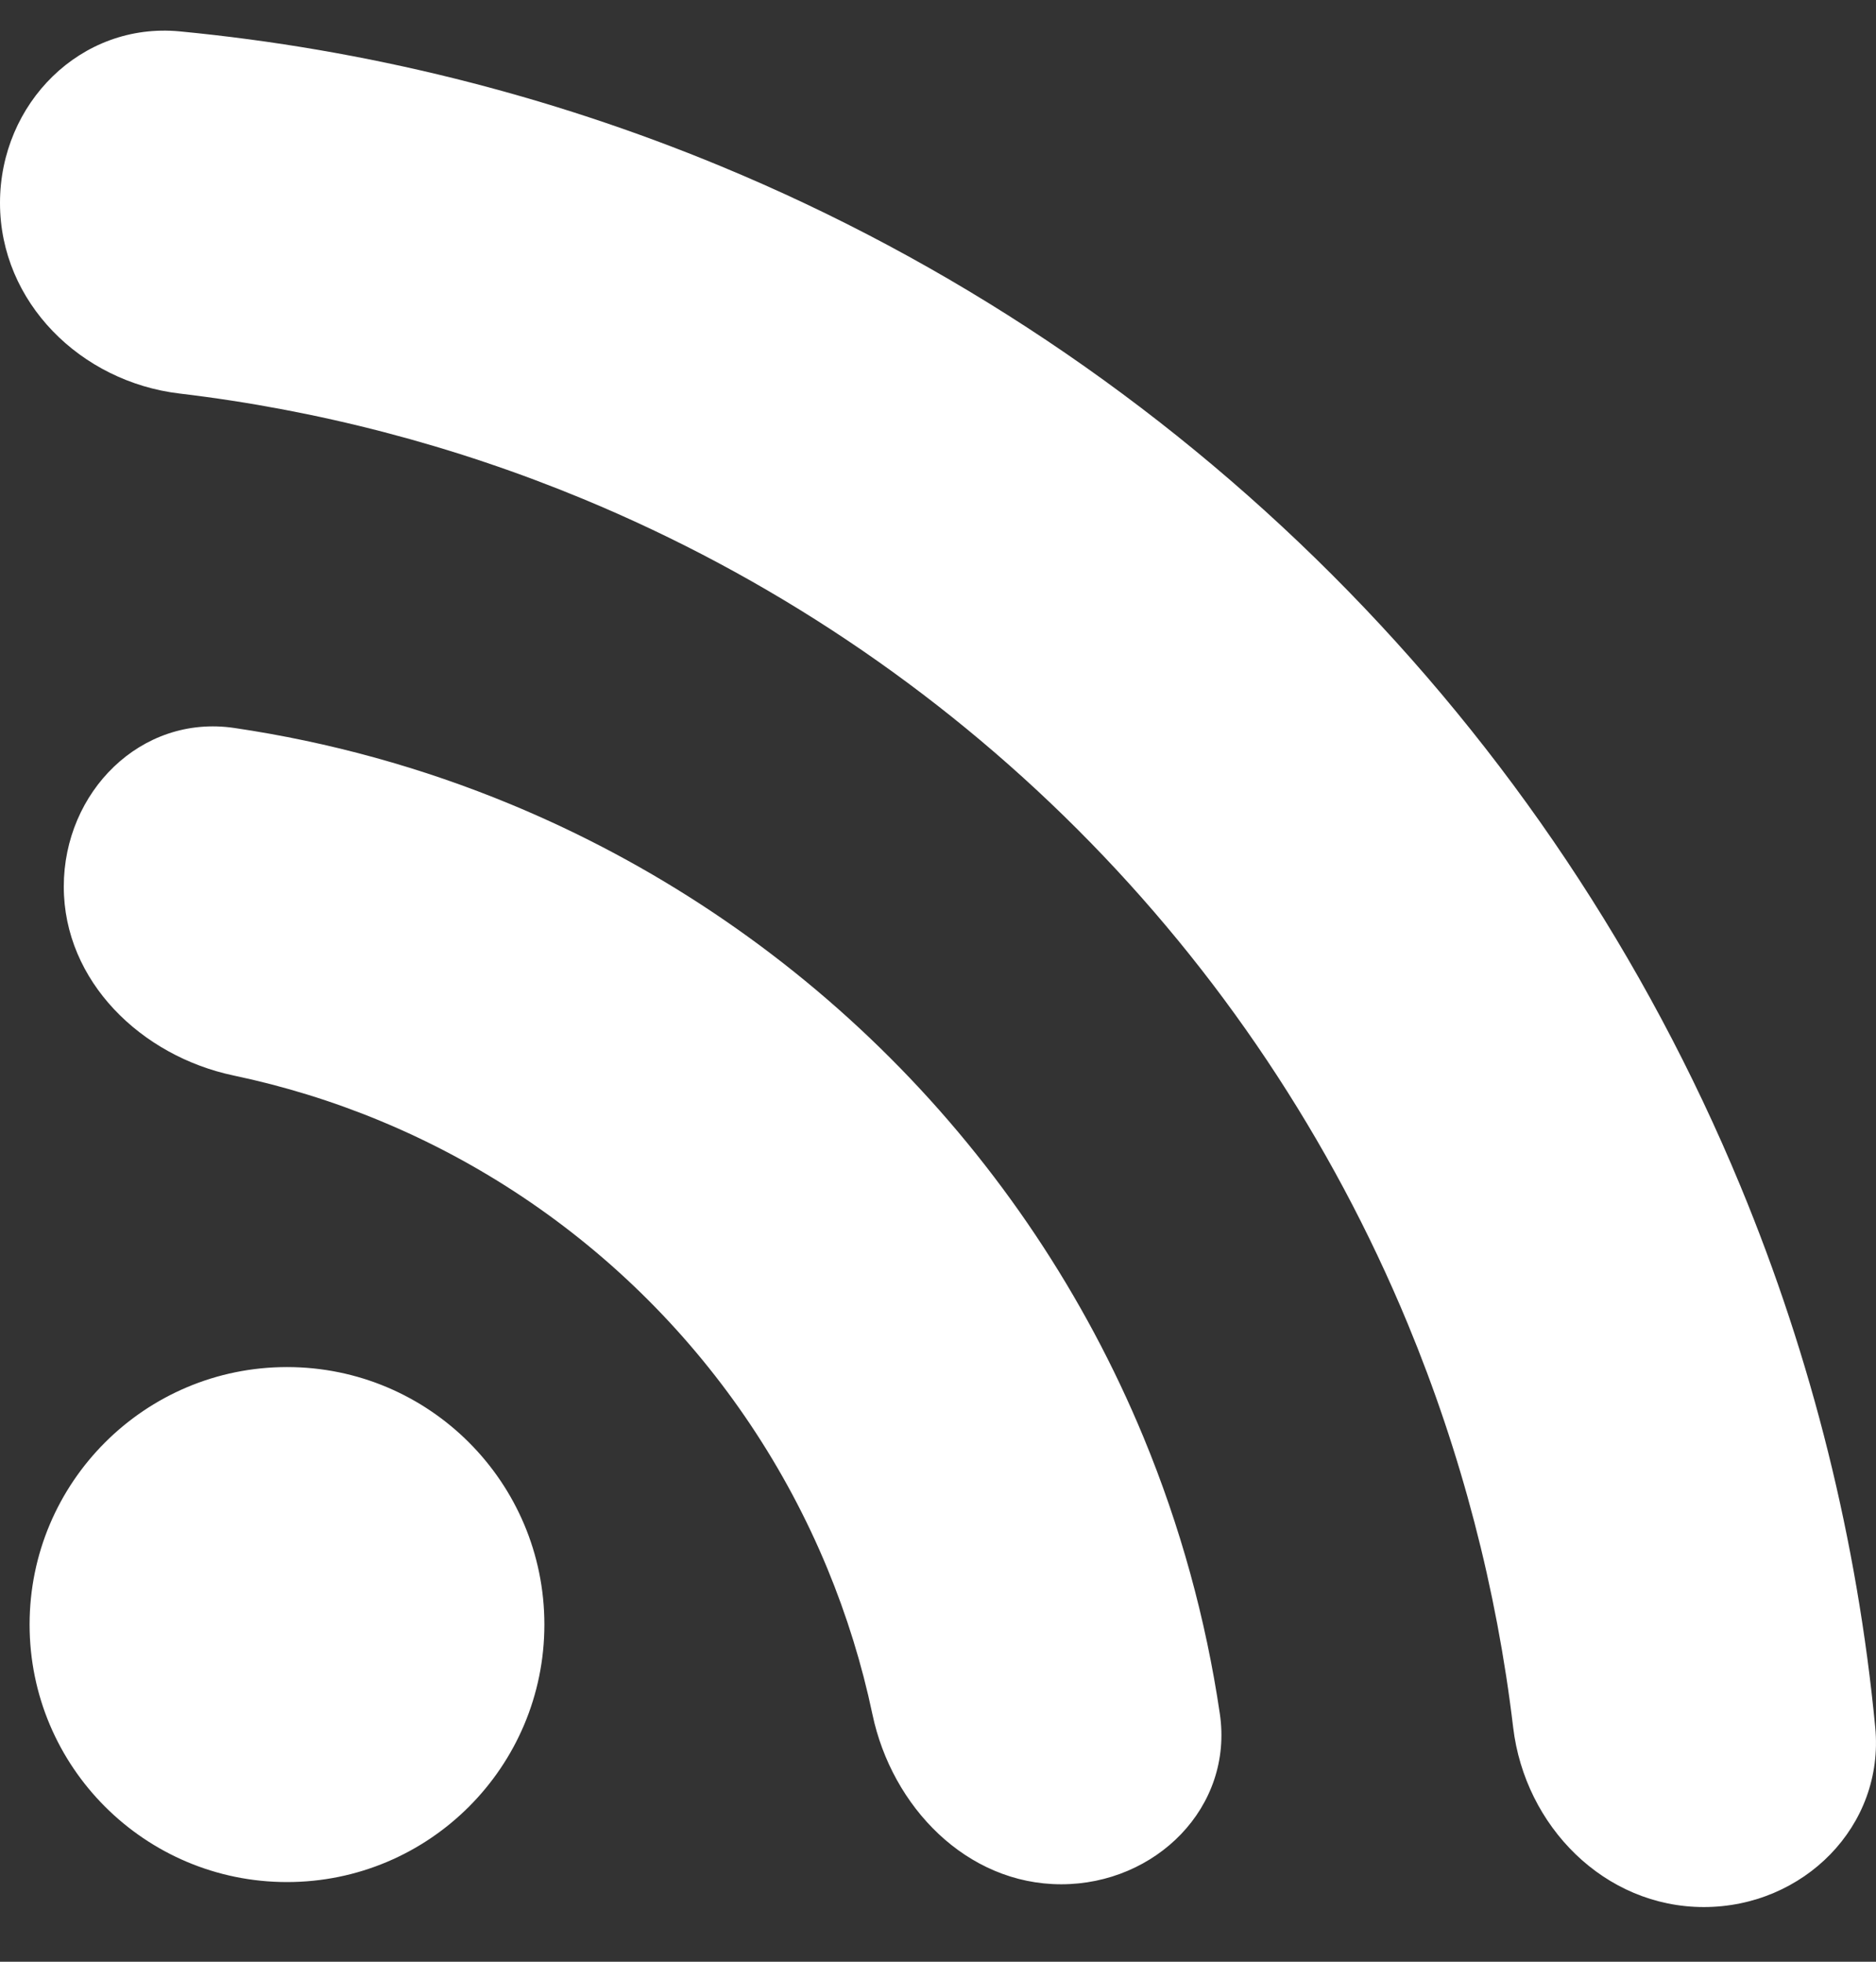 <svg width="22" height="23" viewBox="0 0 22 23" fill="none" xmlns="http://www.w3.org/2000/svg">
<rect x="0" y="0" width="22" height="23" fill="#333333" stroke="none"/>
<path fill-rule="evenodd" clip-rule="evenodd" d="M0 2.379C1.39044e-08 1.213 0.947 0.257 2.108 0.368C4.286 0.577 6.425 1.109 8.454 1.949C11.135 3.059 13.57 4.687 15.621 6.738C17.673 8.789 19.3 11.225 20.41 13.905C21.251 15.934 21.782 18.073 21.991 20.251C22.102 21.412 21.147 22.359 19.981 22.359C18.815 22.359 17.883 21.411 17.745 20.253C17.552 18.63 17.137 17.037 16.509 15.521C15.611 13.353 14.295 11.383 12.636 9.724C10.976 8.064 9.006 6.748 6.838 5.85C5.322 5.222 3.73 4.807 2.106 4.614C0.948 4.477 -1.39034e-08 3.545 0 2.379ZM0.748 10.395C0.748 9.287 1.651 8.373 2.748 8.535C3.86 8.699 4.949 8.999 5.992 9.431C7.655 10.12 9.166 11.13 10.438 12.402C11.711 13.675 12.72 15.185 13.409 16.848C13.841 17.891 14.141 18.981 14.305 20.092C14.467 21.189 13.553 22.092 12.445 22.092C11.336 22.092 10.459 21.184 10.231 20.099C10.108 19.514 9.93 18.94 9.7 18.384C9.213 17.209 8.499 16.14 7.6 15.241C6.7 14.341 5.632 13.627 4.456 13.14C3.901 12.91 3.326 12.733 2.741 12.61C1.656 12.382 0.748 11.504 0.748 10.395ZM3.366 22.066C5.033 22.066 6.384 20.714 6.384 19.047C6.384 17.38 5.033 16.028 3.366 16.028C1.699 16.028 0.347 17.38 0.347 19.047C0.347 20.714 1.699 22.066 3.366 22.066Z" fill="white"/>
</svg>
